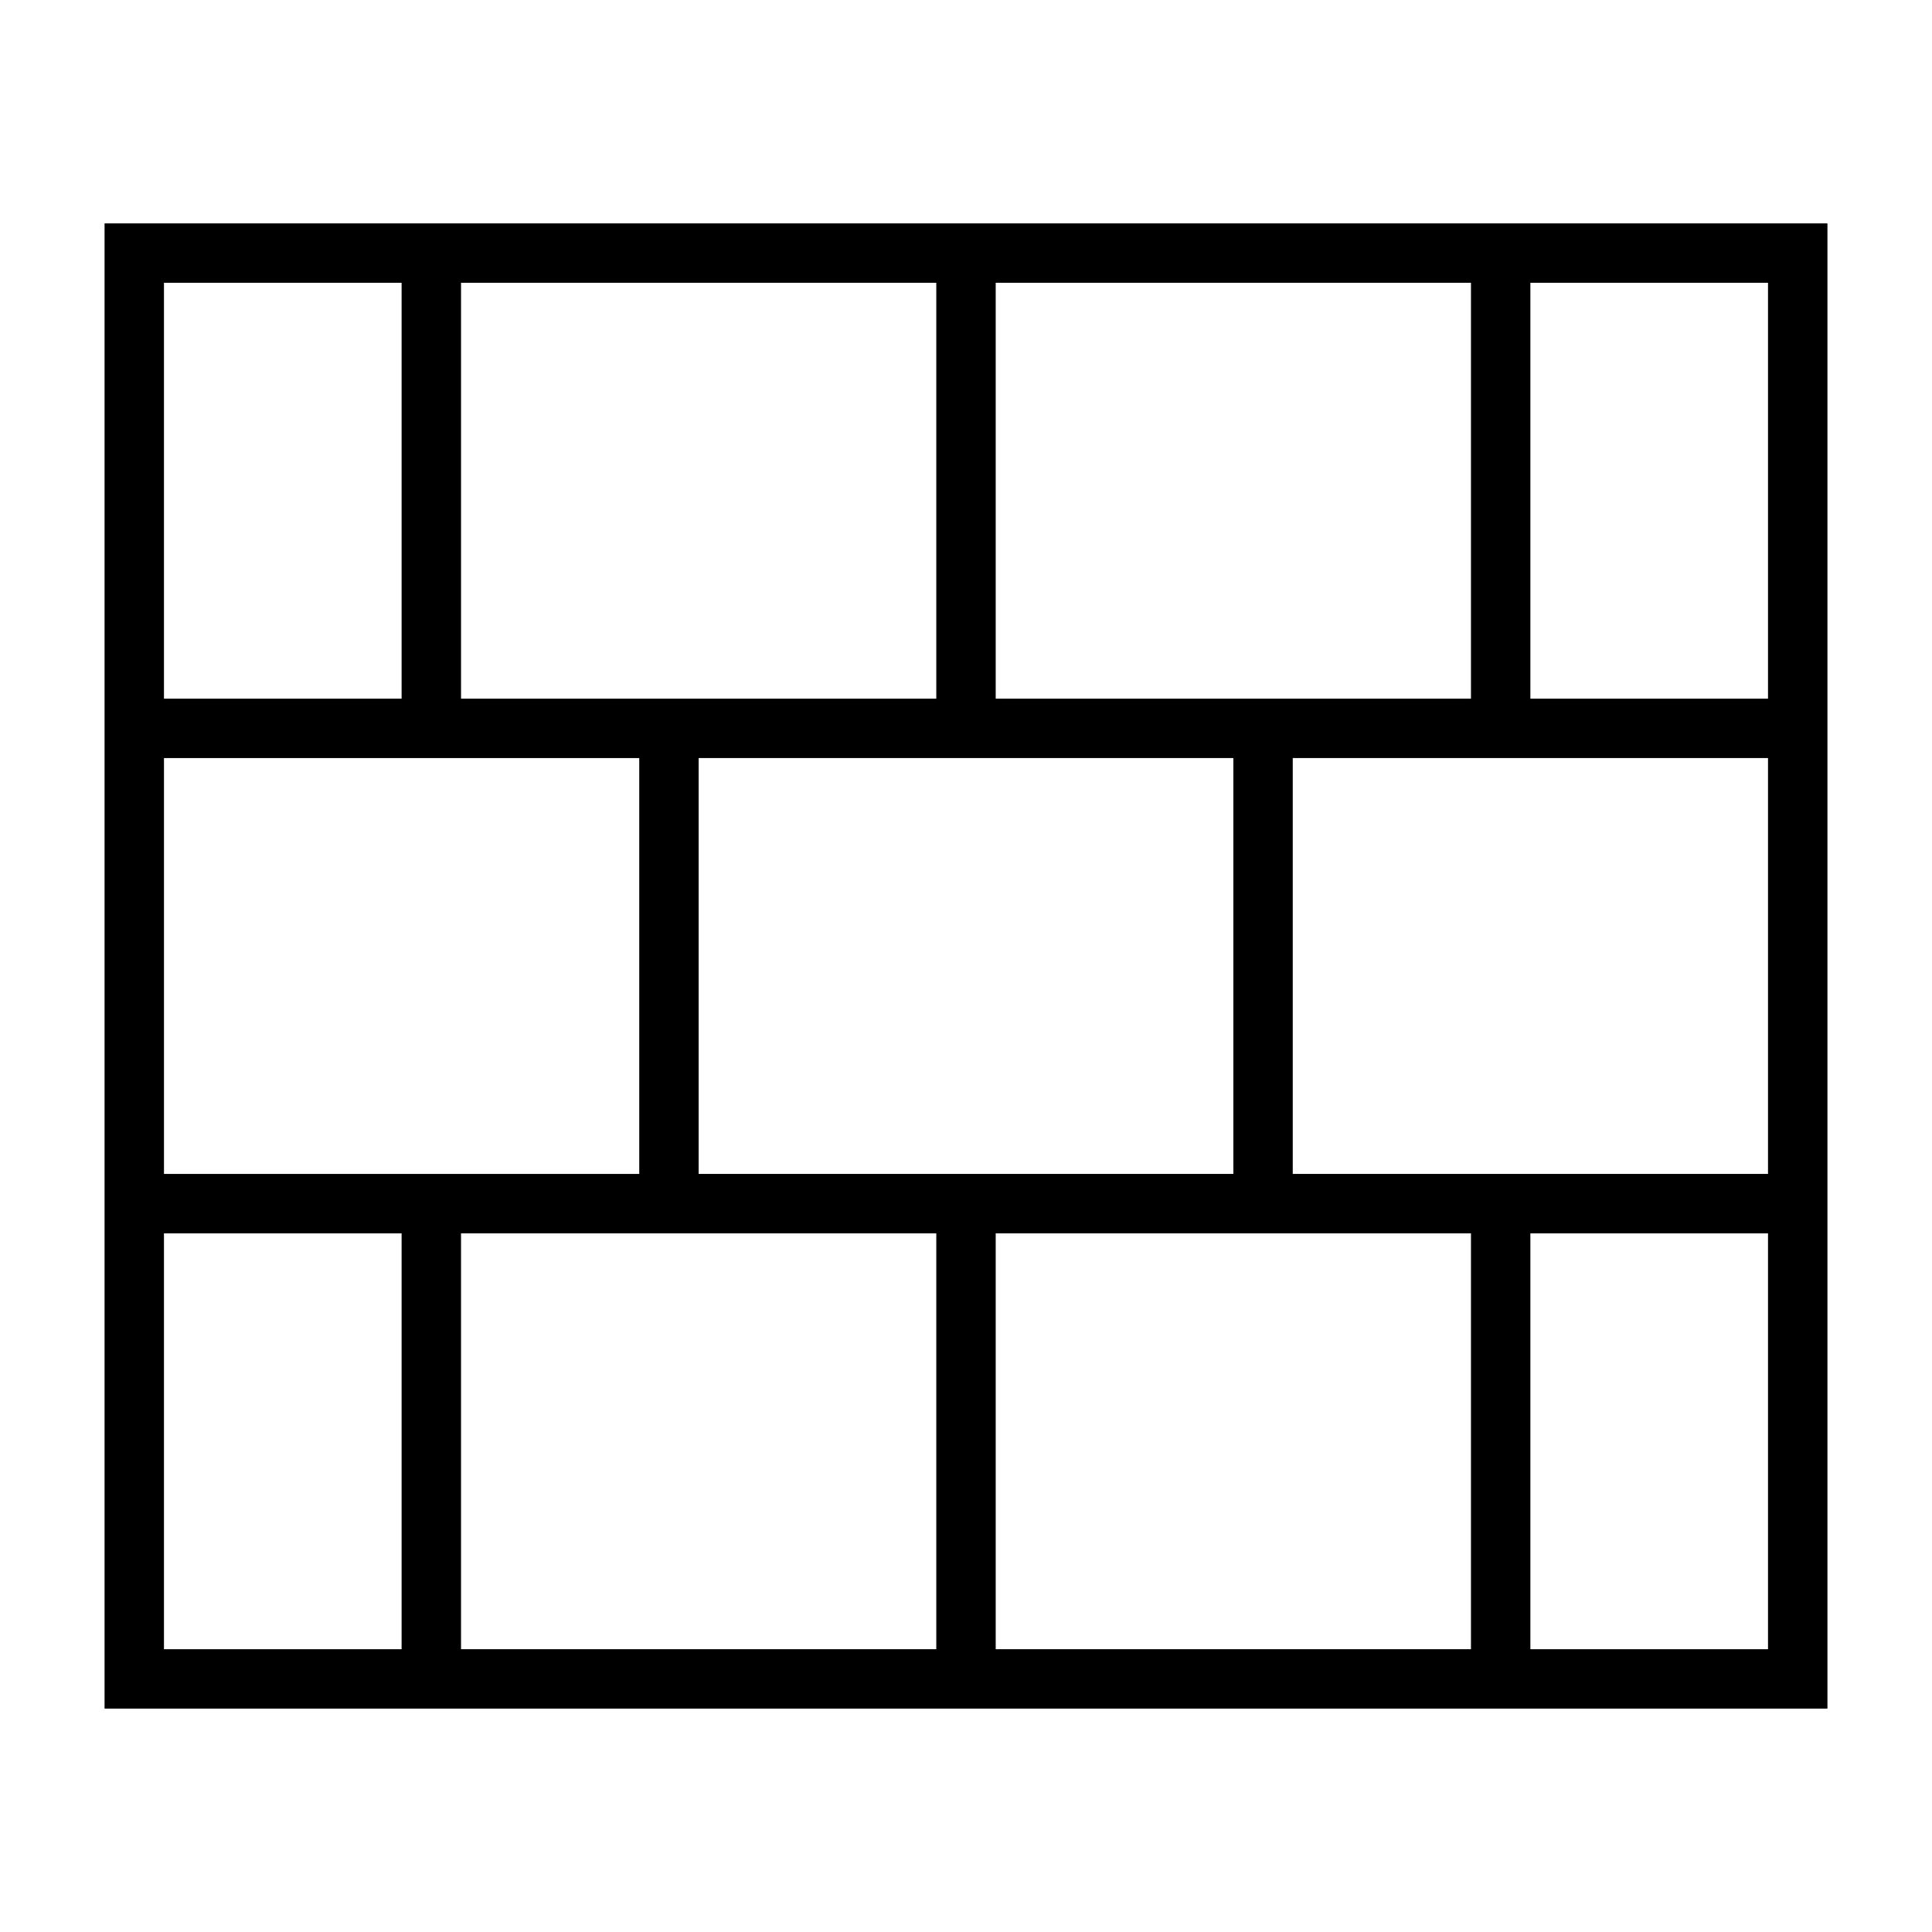 <?xml version="1.0" encoding="UTF-8"?>
<!-- Uploaded to: SVG Repo, www.svgrepo.com, Generator: SVG Repo Mixer Tools -->
<svg fill="#000000" width="800px" height="800px" version="1.1" viewBox="144 144 512 512" xmlns="http://www.w3.org/2000/svg">
 <path d="m171.71 203.2v393.6h456.58v-393.6zm157.44 251.9v-110.21h141.7v110.21zm-62.973-125.95v-110.21h125.95v110.21zm47.23 15.746v110.21h-125.95v-110.21zm78.719 125.95v110.21h-125.95v-110.21zm15.746 0h125.95v110.21h-125.95zm78.719-15.746v-110.21h125.95v110.21zm-78.719-125.95v-110.21h125.95v110.21zm-220.42-110.21h62.977v110.21h-62.977zm0 251.91h62.977v110.21h-62.977zm425.09 110.21h-62.977v-110.21h62.977zm-62.977-251.91v-110.21h62.977v110.21z"/>
</svg>